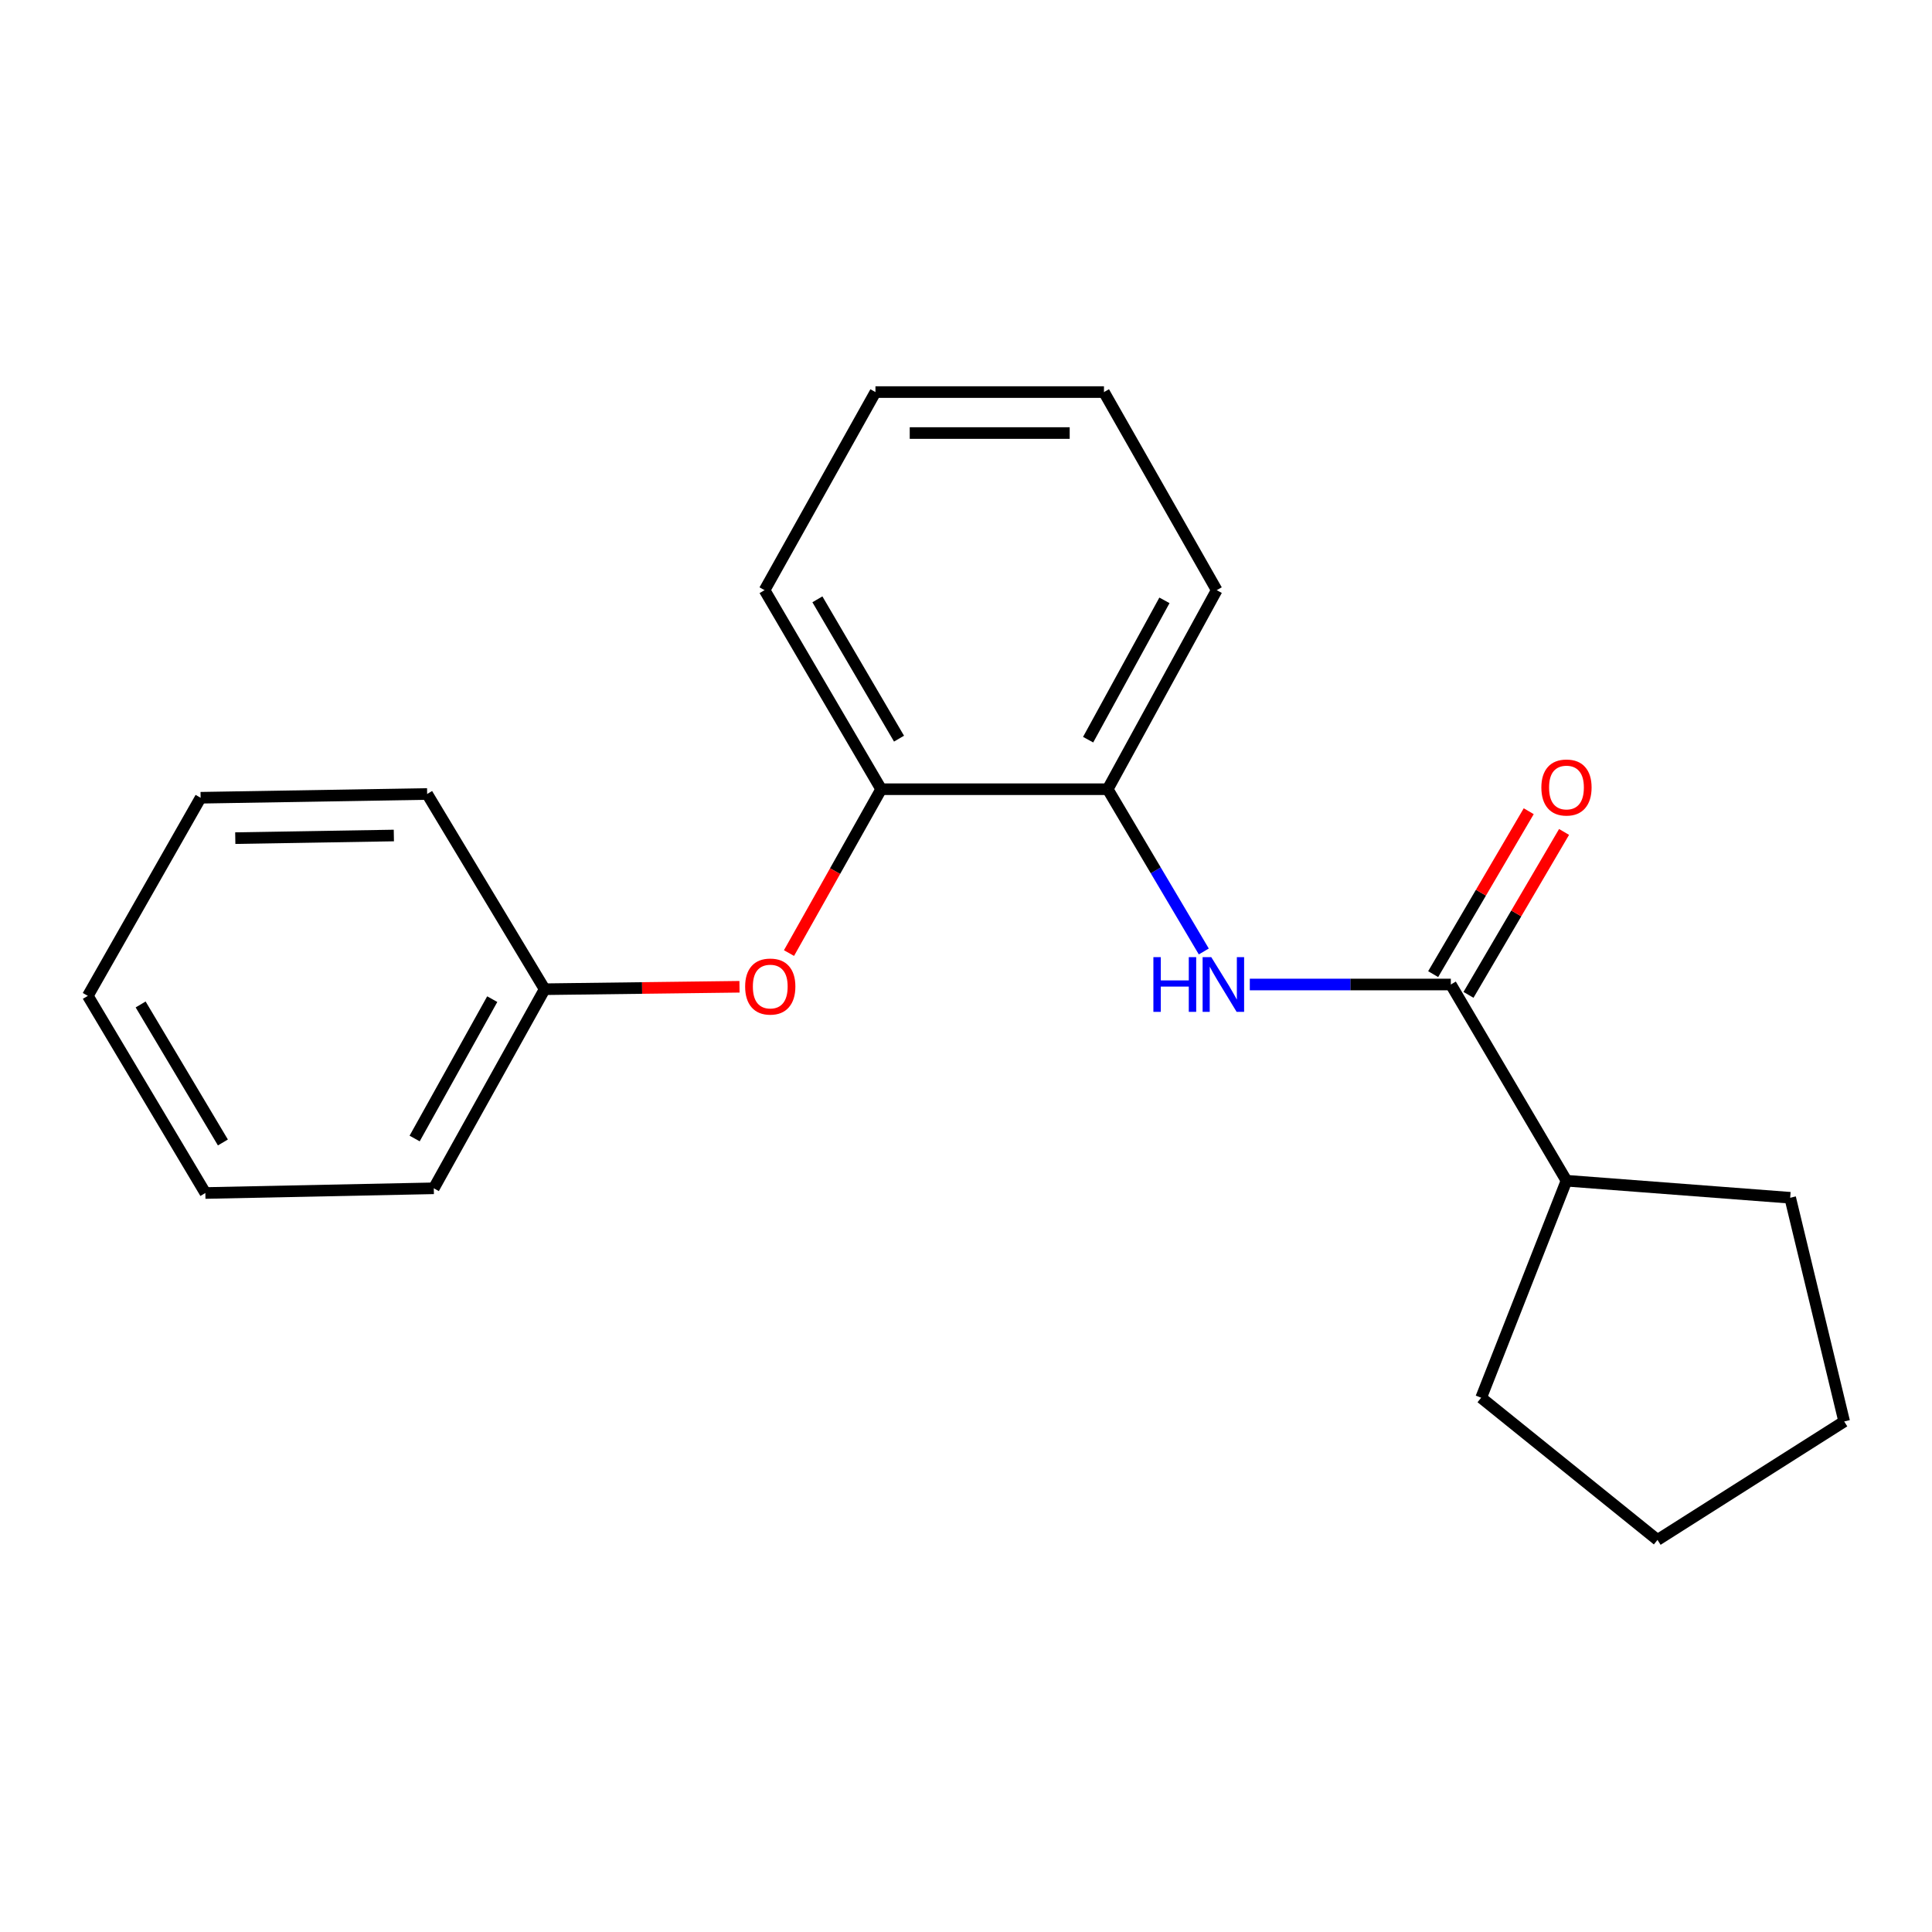 <?xml version='1.0' encoding='iso-8859-1'?>
<svg version='1.1' baseProfile='full'
              xmlns='http://www.w3.org/2000/svg'
                      xmlns:rdkit='http://www.rdkit.org/xml'
                      xmlns:xlink='http://www.w3.org/1999/xlink'
                  xml:space='preserve'
width='1000px' height='1000px' viewBox='0 0 1000 1000'>
<!-- END OF HEADER -->
<rect style='opacity:1.0;fill:#FFFFFF;stroke:none' width='1000' height='1000' x='0' y='0'> </rect>
<path class='bond-0' d='M 750.947,509.576 L 698.921,509.576' style='fill:none;fill-rule:evenodd;stroke:#000000;stroke-width:6px;stroke-linecap:butt;stroke-linejoin:miter;stroke-opacity:1' />
<path class='bond-0' d='M 698.921,509.576 L 646.895,509.576' style='fill:none;fill-rule:evenodd;stroke:#0000FF;stroke-width:6px;stroke-linecap:butt;stroke-linejoin:miter;stroke-opacity:1' />
<path class='bond-4' d='M 760.09,514.939 L 784.823,472.775' style='fill:none;fill-rule:evenodd;stroke:#000000;stroke-width:6px;stroke-linecap:butt;stroke-linejoin:miter;stroke-opacity:1' />
<path class='bond-4' d='M 784.823,472.775 L 809.555,430.61' style='fill:none;fill-rule:evenodd;stroke:#FF0000;stroke-width:6px;stroke-linecap:butt;stroke-linejoin:miter;stroke-opacity:1' />
<path class='bond-4' d='M 741.803,504.212 L 766.536,462.048' style='fill:none;fill-rule:evenodd;stroke:#000000;stroke-width:6px;stroke-linecap:butt;stroke-linejoin:miter;stroke-opacity:1' />
<path class='bond-4' d='M 766.536,462.048 L 791.268,419.884' style='fill:none;fill-rule:evenodd;stroke:#FF0000;stroke-width:6px;stroke-linecap:butt;stroke-linejoin:miter;stroke-opacity:1' />
<path class='bond-5' d='M 750.947,509.576 L 810.804,611.139' style='fill:none;fill-rule:evenodd;stroke:#000000;stroke-width:6px;stroke-linecap:butt;stroke-linejoin:miter;stroke-opacity:1' />
<path class='bond-1' d='M 623.085,492.479 L 598.214,450.487' style='fill:none;fill-rule:evenodd;stroke:#0000FF;stroke-width:6px;stroke-linecap:butt;stroke-linejoin:miter;stroke-opacity:1' />
<path class='bond-1' d='M 598.214,450.487 L 573.343,408.495' style='fill:none;fill-rule:evenodd;stroke:#000000;stroke-width:6px;stroke-linecap:butt;stroke-linejoin:miter;stroke-opacity:1' />
<path class='bond-2' d='M 573.343,408.495 L 456.091,408.495' style='fill:none;fill-rule:evenodd;stroke:#000000;stroke-width:6px;stroke-linecap:butt;stroke-linejoin:miter;stroke-opacity:1' />
<path class='bond-7' d='M 573.343,408.495 L 629.773,305.471' style='fill:none;fill-rule:evenodd;stroke:#000000;stroke-width:6px;stroke-linecap:butt;stroke-linejoin:miter;stroke-opacity:1' />
<path class='bond-7' d='M 563.213,382.857 L 602.714,310.74' style='fill:none;fill-rule:evenodd;stroke:#000000;stroke-width:6px;stroke-linecap:butt;stroke-linejoin:miter;stroke-opacity:1' />
<path class='bond-3' d='M 456.091,408.495 L 432.238,450.9' style='fill:none;fill-rule:evenodd;stroke:#000000;stroke-width:6px;stroke-linecap:butt;stroke-linejoin:miter;stroke-opacity:1' />
<path class='bond-3' d='M 432.238,450.9 L 408.385,493.306' style='fill:none;fill-rule:evenodd;stroke:#FF0000;stroke-width:6px;stroke-linecap:butt;stroke-linejoin:miter;stroke-opacity:1' />
<path class='bond-8' d='M 456.091,408.495 L 395.739,305.471' style='fill:none;fill-rule:evenodd;stroke:#000000;stroke-width:6px;stroke-linecap:butt;stroke-linejoin:miter;stroke-opacity:1' />
<path class='bond-8' d='M 465.331,382.325 L 423.085,310.208' style='fill:none;fill-rule:evenodd;stroke:#000000;stroke-width:6px;stroke-linecap:butt;stroke-linejoin:miter;stroke-opacity:1' />
<path class='bond-6' d='M 382.764,510.752 L 332.339,511.383' style='fill:none;fill-rule:evenodd;stroke:#FF0000;stroke-width:6px;stroke-linecap:butt;stroke-linejoin:miter;stroke-opacity:1' />
<path class='bond-6' d='M 332.339,511.383 L 281.914,512.014' style='fill:none;fill-rule:evenodd;stroke:#000000;stroke-width:6px;stroke-linecap:butt;stroke-linejoin:miter;stroke-opacity:1' />
<path class='bond-9' d='M 810.804,611.139 L 766.647,723.468' style='fill:none;fill-rule:evenodd;stroke:#000000;stroke-width:6px;stroke-linecap:butt;stroke-linejoin:miter;stroke-opacity:1' />
<path class='bond-10' d='M 810.804,611.139 L 926.596,619.961' style='fill:none;fill-rule:evenodd;stroke:#000000;stroke-width:6px;stroke-linecap:butt;stroke-linejoin:miter;stroke-opacity:1' />
<path class='bond-11' d='M 281.914,512.014 L 224.531,615.062' style='fill:none;fill-rule:evenodd;stroke:#000000;stroke-width:6px;stroke-linecap:butt;stroke-linejoin:miter;stroke-opacity:1' />
<path class='bond-11' d='M 254.784,517.156 L 214.616,589.29' style='fill:none;fill-rule:evenodd;stroke:#000000;stroke-width:6px;stroke-linecap:butt;stroke-linejoin:miter;stroke-opacity:1' />
<path class='bond-12' d='M 281.914,512.014 L 221.092,410.968' style='fill:none;fill-rule:evenodd;stroke:#000000;stroke-width:6px;stroke-linecap:butt;stroke-linejoin:miter;stroke-opacity:1' />
<path class='bond-14' d='M 629.773,305.471 L 571.411,202.941' style='fill:none;fill-rule:evenodd;stroke:#000000;stroke-width:6px;stroke-linecap:butt;stroke-linejoin:miter;stroke-opacity:1' />
<path class='bond-21' d='M 395.739,305.471 L 453.134,202.941' style='fill:none;fill-rule:evenodd;stroke:#000000;stroke-width:6px;stroke-linecap:butt;stroke-linejoin:miter;stroke-opacity:1' />
<path class='bond-15' d='M 766.647,723.468 L 857.917,797.059' style='fill:none;fill-rule:evenodd;stroke:#000000;stroke-width:6px;stroke-linecap:butt;stroke-linejoin:miter;stroke-opacity:1' />
<path class='bond-16' d='M 926.596,619.961 L 954.545,735.753' style='fill:none;fill-rule:evenodd;stroke:#000000;stroke-width:6px;stroke-linecap:butt;stroke-linejoin:miter;stroke-opacity:1' />
<path class='bond-18' d='M 224.531,615.062 L 106.289,617.5' style='fill:none;fill-rule:evenodd;stroke:#000000;stroke-width:6px;stroke-linecap:butt;stroke-linejoin:miter;stroke-opacity:1' />
<path class='bond-17' d='M 221.092,410.968 L 103.839,412.912' style='fill:none;fill-rule:evenodd;stroke:#000000;stroke-width:6px;stroke-linecap:butt;stroke-linejoin:miter;stroke-opacity:1' />
<path class='bond-17' d='M 203.855,432.458 L 121.778,433.818' style='fill:none;fill-rule:evenodd;stroke:#000000;stroke-width:6px;stroke-linecap:butt;stroke-linejoin:miter;stroke-opacity:1' />
<path class='bond-13' d='M 453.134,202.941 L 571.411,202.941' style='fill:none;fill-rule:evenodd;stroke:#000000;stroke-width:6px;stroke-linecap:butt;stroke-linejoin:miter;stroke-opacity:1' />
<path class='bond-13' d='M 470.876,224.142 L 553.67,224.142' style='fill:none;fill-rule:evenodd;stroke:#000000;stroke-width:6px;stroke-linecap:butt;stroke-linejoin:miter;stroke-opacity:1' />
<path class='bond-20' d='M 857.917,797.059 L 954.545,735.753' style='fill:none;fill-rule:evenodd;stroke:#000000;stroke-width:6px;stroke-linecap:butt;stroke-linejoin:miter;stroke-opacity:1' />
<path class='bond-22' d='M 103.839,412.912 L 45.455,515.453' style='fill:none;fill-rule:evenodd;stroke:#000000;stroke-width:6px;stroke-linecap:butt;stroke-linejoin:miter;stroke-opacity:1' />
<path class='bond-19' d='M 106.289,617.5 L 45.455,515.453' style='fill:none;fill-rule:evenodd;stroke:#000000;stroke-width:6px;stroke-linecap:butt;stroke-linejoin:miter;stroke-opacity:1' />
<path class='bond-19' d='M 115.374,591.337 L 72.79,519.904' style='fill:none;fill-rule:evenodd;stroke:#000000;stroke-width:6px;stroke-linecap:butt;stroke-linejoin:miter;stroke-opacity:1' />
<path  class='atom-1' d='M 596.992 495.416
L 600.832 495.416
L 600.832 507.456
L 615.312 507.456
L 615.312 495.416
L 619.152 495.416
L 619.152 523.736
L 615.312 523.736
L 615.312 510.656
L 600.832 510.656
L 600.832 523.736
L 596.992 523.736
L 596.992 495.416
' fill='#0000FF'/>
<path  class='atom-1' d='M 626.952 495.416
L 636.232 510.416
Q 637.152 511.896, 638.632 514.576
Q 640.112 517.256, 640.192 517.416
L 640.192 495.416
L 643.952 495.416
L 643.952 523.736
L 640.072 523.736
L 630.112 507.336
Q 628.952 505.416, 627.712 503.216
Q 626.512 501.016, 626.152 500.336
L 626.152 523.736
L 622.472 523.736
L 622.472 495.416
L 626.952 495.416
' fill='#0000FF'/>
<path  class='atom-4' d='M 385.684 510.633
Q 385.684 503.833, 389.044 500.033
Q 392.404 496.233, 398.684 496.233
Q 404.964 496.233, 408.324 500.033
Q 411.684 503.833, 411.684 510.633
Q 411.684 517.513, 408.284 521.433
Q 404.884 525.313, 398.684 525.313
Q 392.444 525.313, 389.044 521.433
Q 385.684 517.553, 385.684 510.633
M 398.684 522.113
Q 403.004 522.113, 405.324 519.233
Q 407.684 516.313, 407.684 510.633
Q 407.684 505.073, 405.324 502.273
Q 403.004 499.433, 398.684 499.433
Q 394.364 499.433, 392.004 502.233
Q 389.684 505.033, 389.684 510.633
Q 389.684 516.353, 392.004 519.233
Q 394.364 522.113, 398.684 522.113
' fill='#FF0000'/>
<path  class='atom-5' d='M 797.804 407.609
Q 797.804 400.809, 801.164 397.009
Q 804.524 393.209, 810.804 393.209
Q 817.084 393.209, 820.444 397.009
Q 823.804 400.809, 823.804 407.609
Q 823.804 414.489, 820.404 418.409
Q 817.004 422.289, 810.804 422.289
Q 804.564 422.289, 801.164 418.409
Q 797.804 414.529, 797.804 407.609
M 810.804 419.089
Q 815.124 419.089, 817.444 416.209
Q 819.804 413.289, 819.804 407.609
Q 819.804 402.049, 817.444 399.249
Q 815.124 396.409, 810.804 396.409
Q 806.484 396.409, 804.124 399.209
Q 801.804 402.009, 801.804 407.609
Q 801.804 413.329, 804.124 416.209
Q 806.484 419.089, 810.804 419.089
' fill='#FF0000'/>
</svg>
